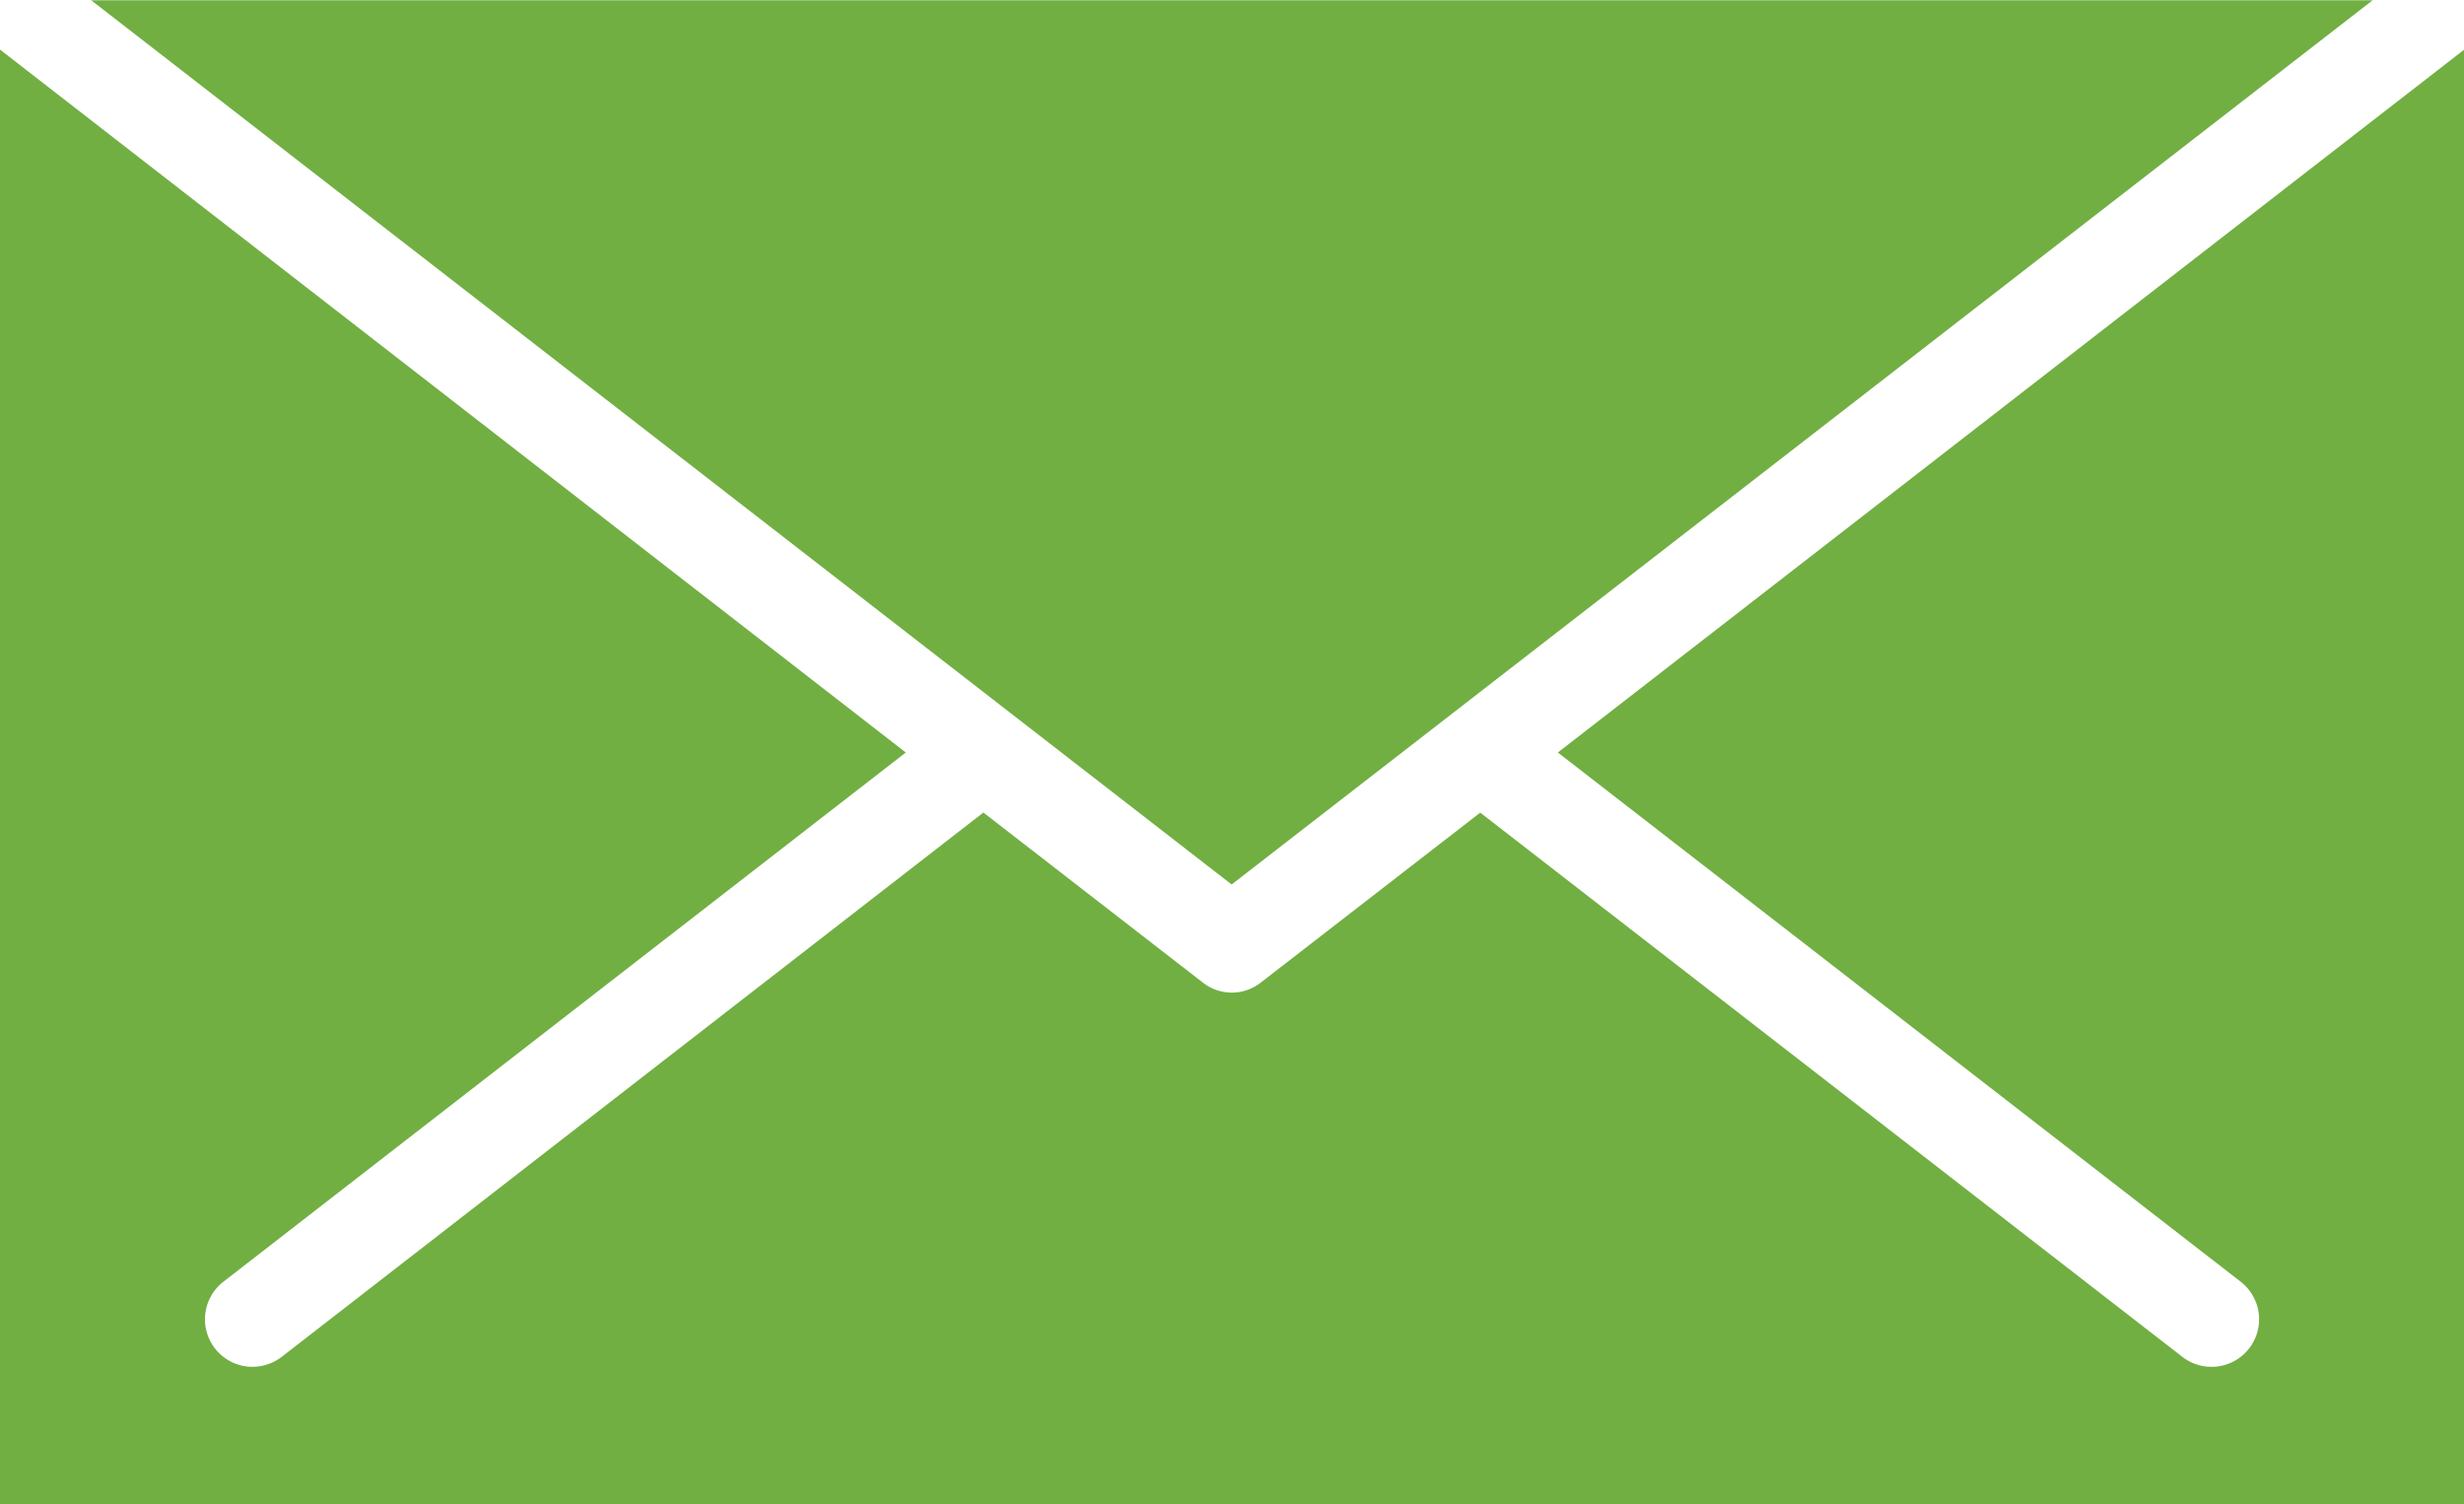<svg xmlns="http://www.w3.org/2000/svg" width="26.64" height="16.265" viewBox="0 0 26.64 16.265">
  <g id="mail_icon" transform="translate(-1473.339 -43.997)">
    <path id="パス_262" data-name="パス 262" d="M1486.655,53.56,1474.325,44h24.666Z" fill="#71af42"/>
    <path id="パス_263" data-name="パス 263" d="M1473.339,60.262V44.533l9.793,7.6-7.378,5.722a.514.514,0,0,0,.314.92.526.526,0,0,0,.317-.108l7.586-5.885,2.371,1.837a.506.506,0,0,0,.63,0l2.371-1.836,7.591,5.884a.514.514,0,0,0,.631-.812l-7.383-5.722,9.8-7.6V60.262Z" fill="#71af42"/>
  </g>
</svg>

